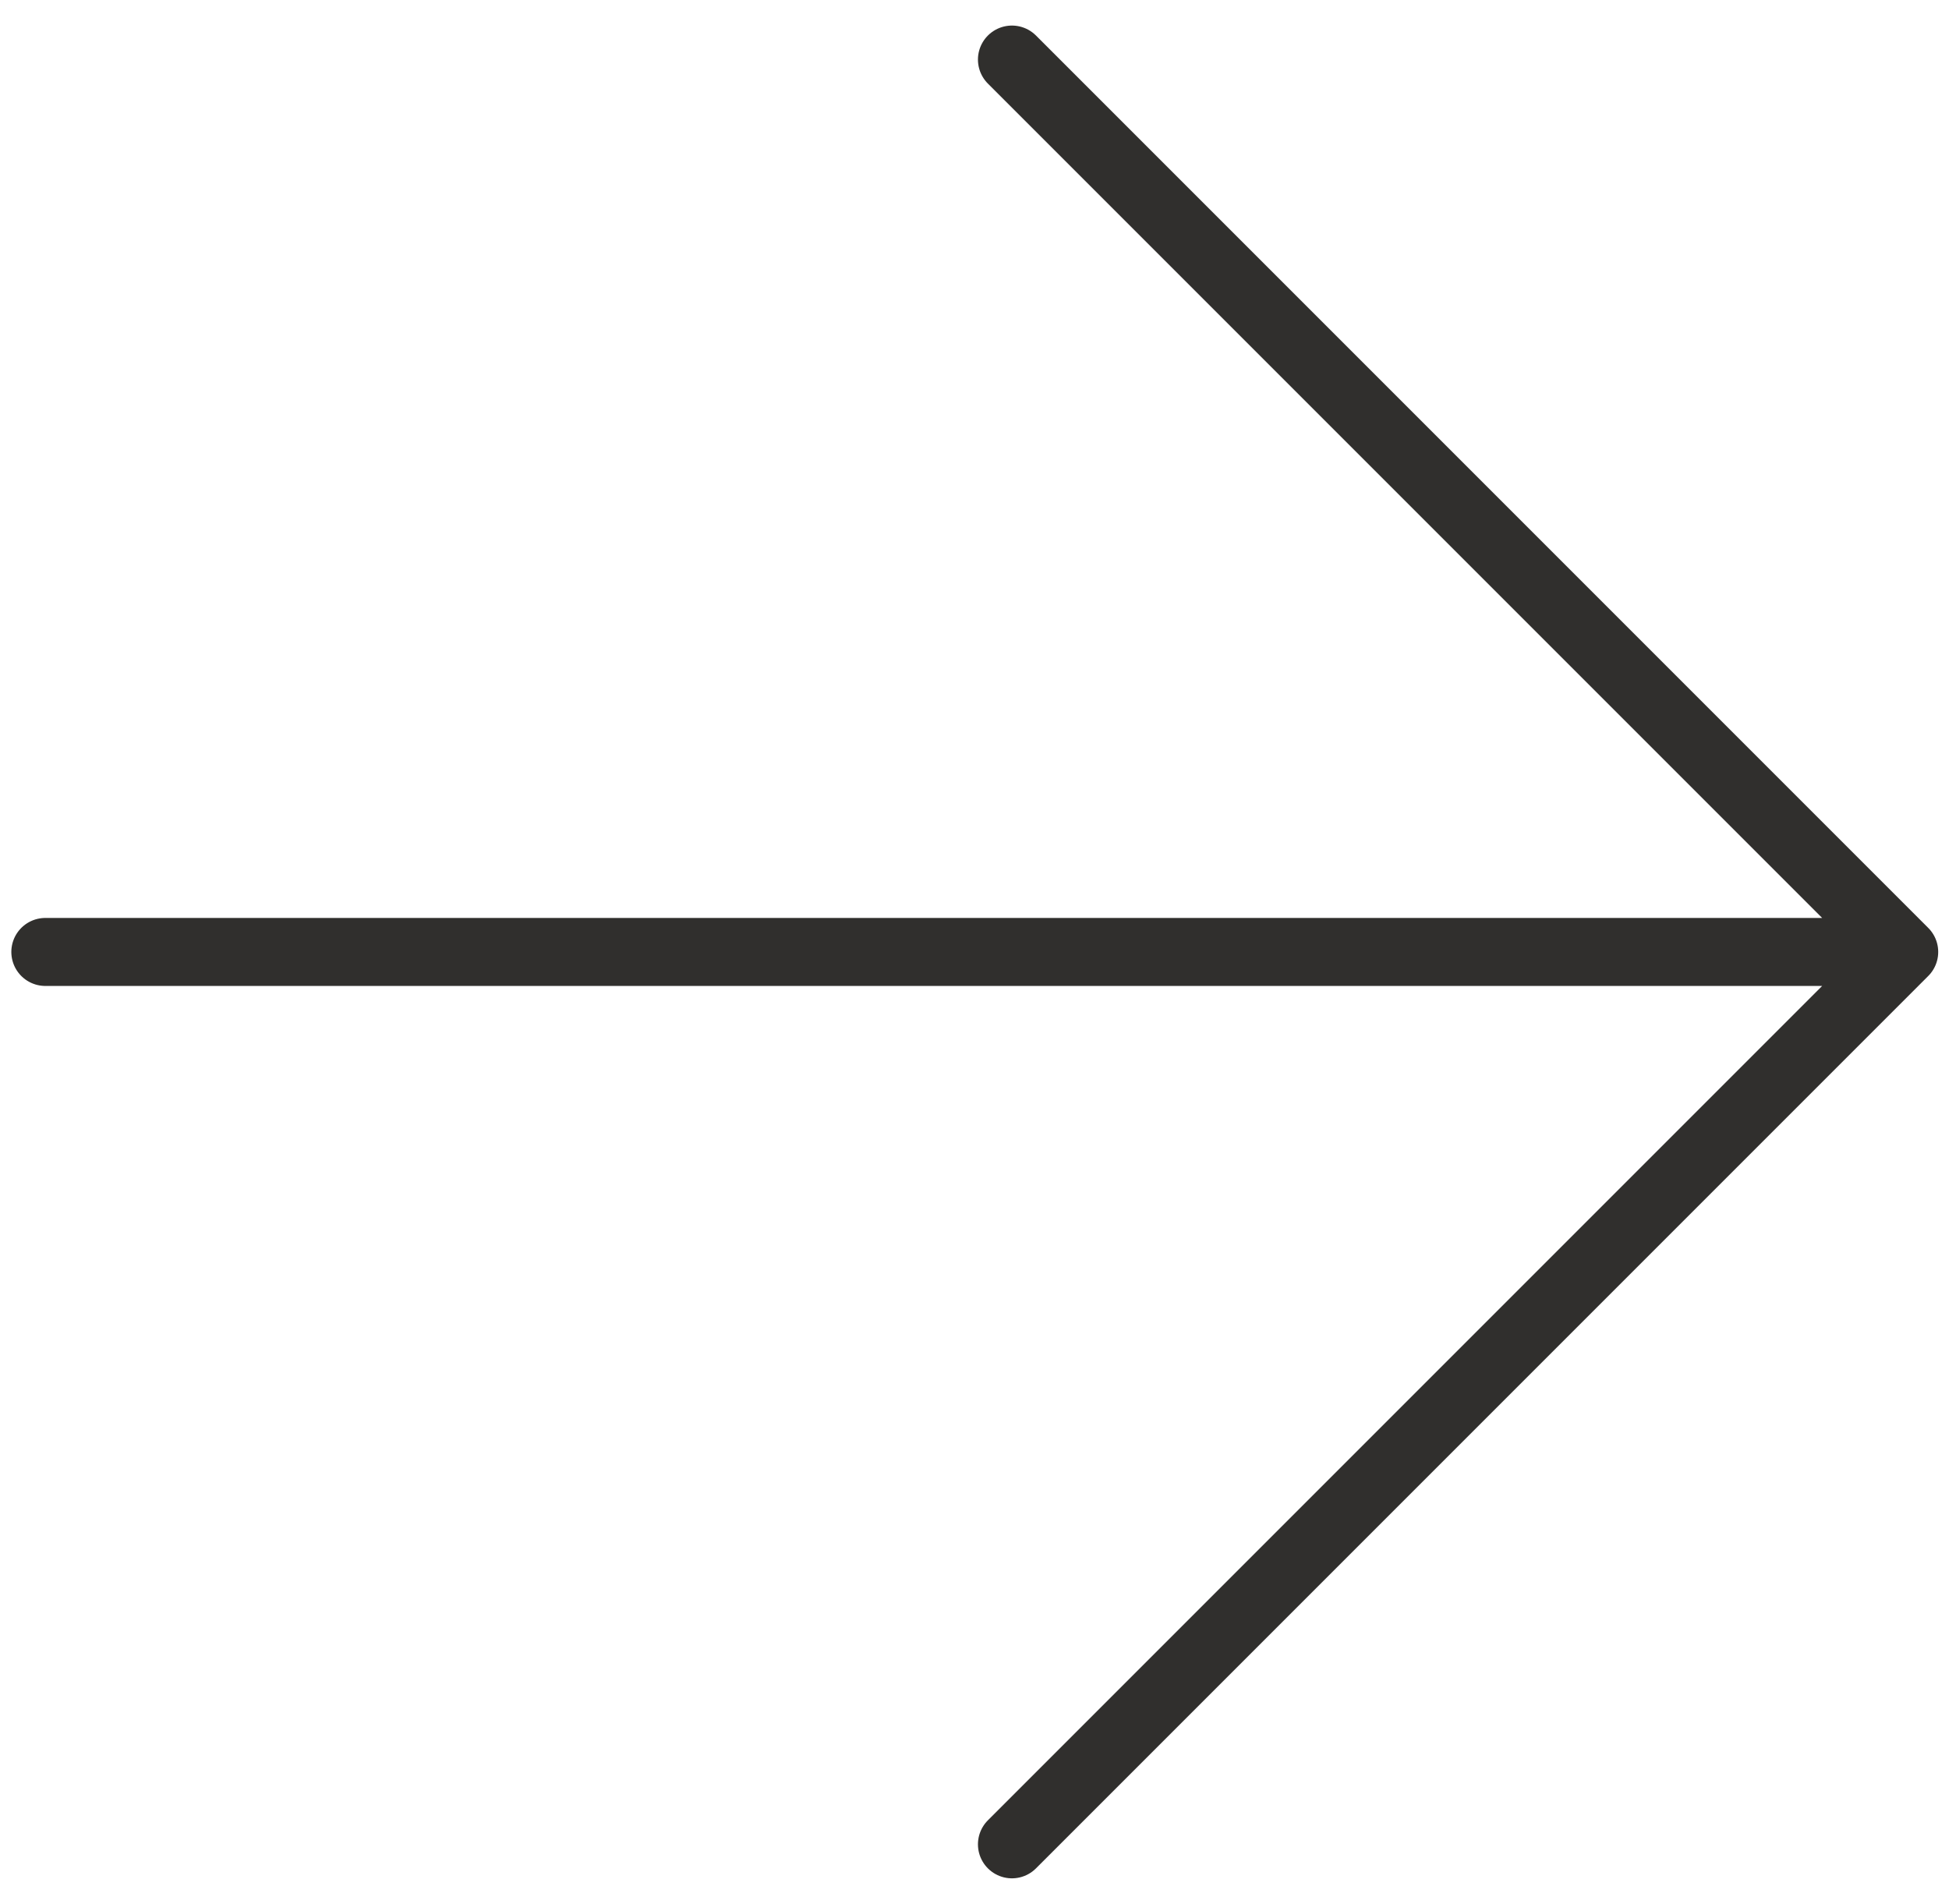 <?xml version="1.0" encoding="UTF-8"?> <svg xmlns="http://www.w3.org/2000/svg" width="43" height="42" viewBox="0 0 43 42" fill="none"> <path d="M1 21L42.012 21M42.012 21L22.326 1.314M42.012 21L22.326 40.686" stroke="#302F2D" stroke-width="1.5" stroke-linecap="round" stroke-linejoin="round"></path> </svg> 